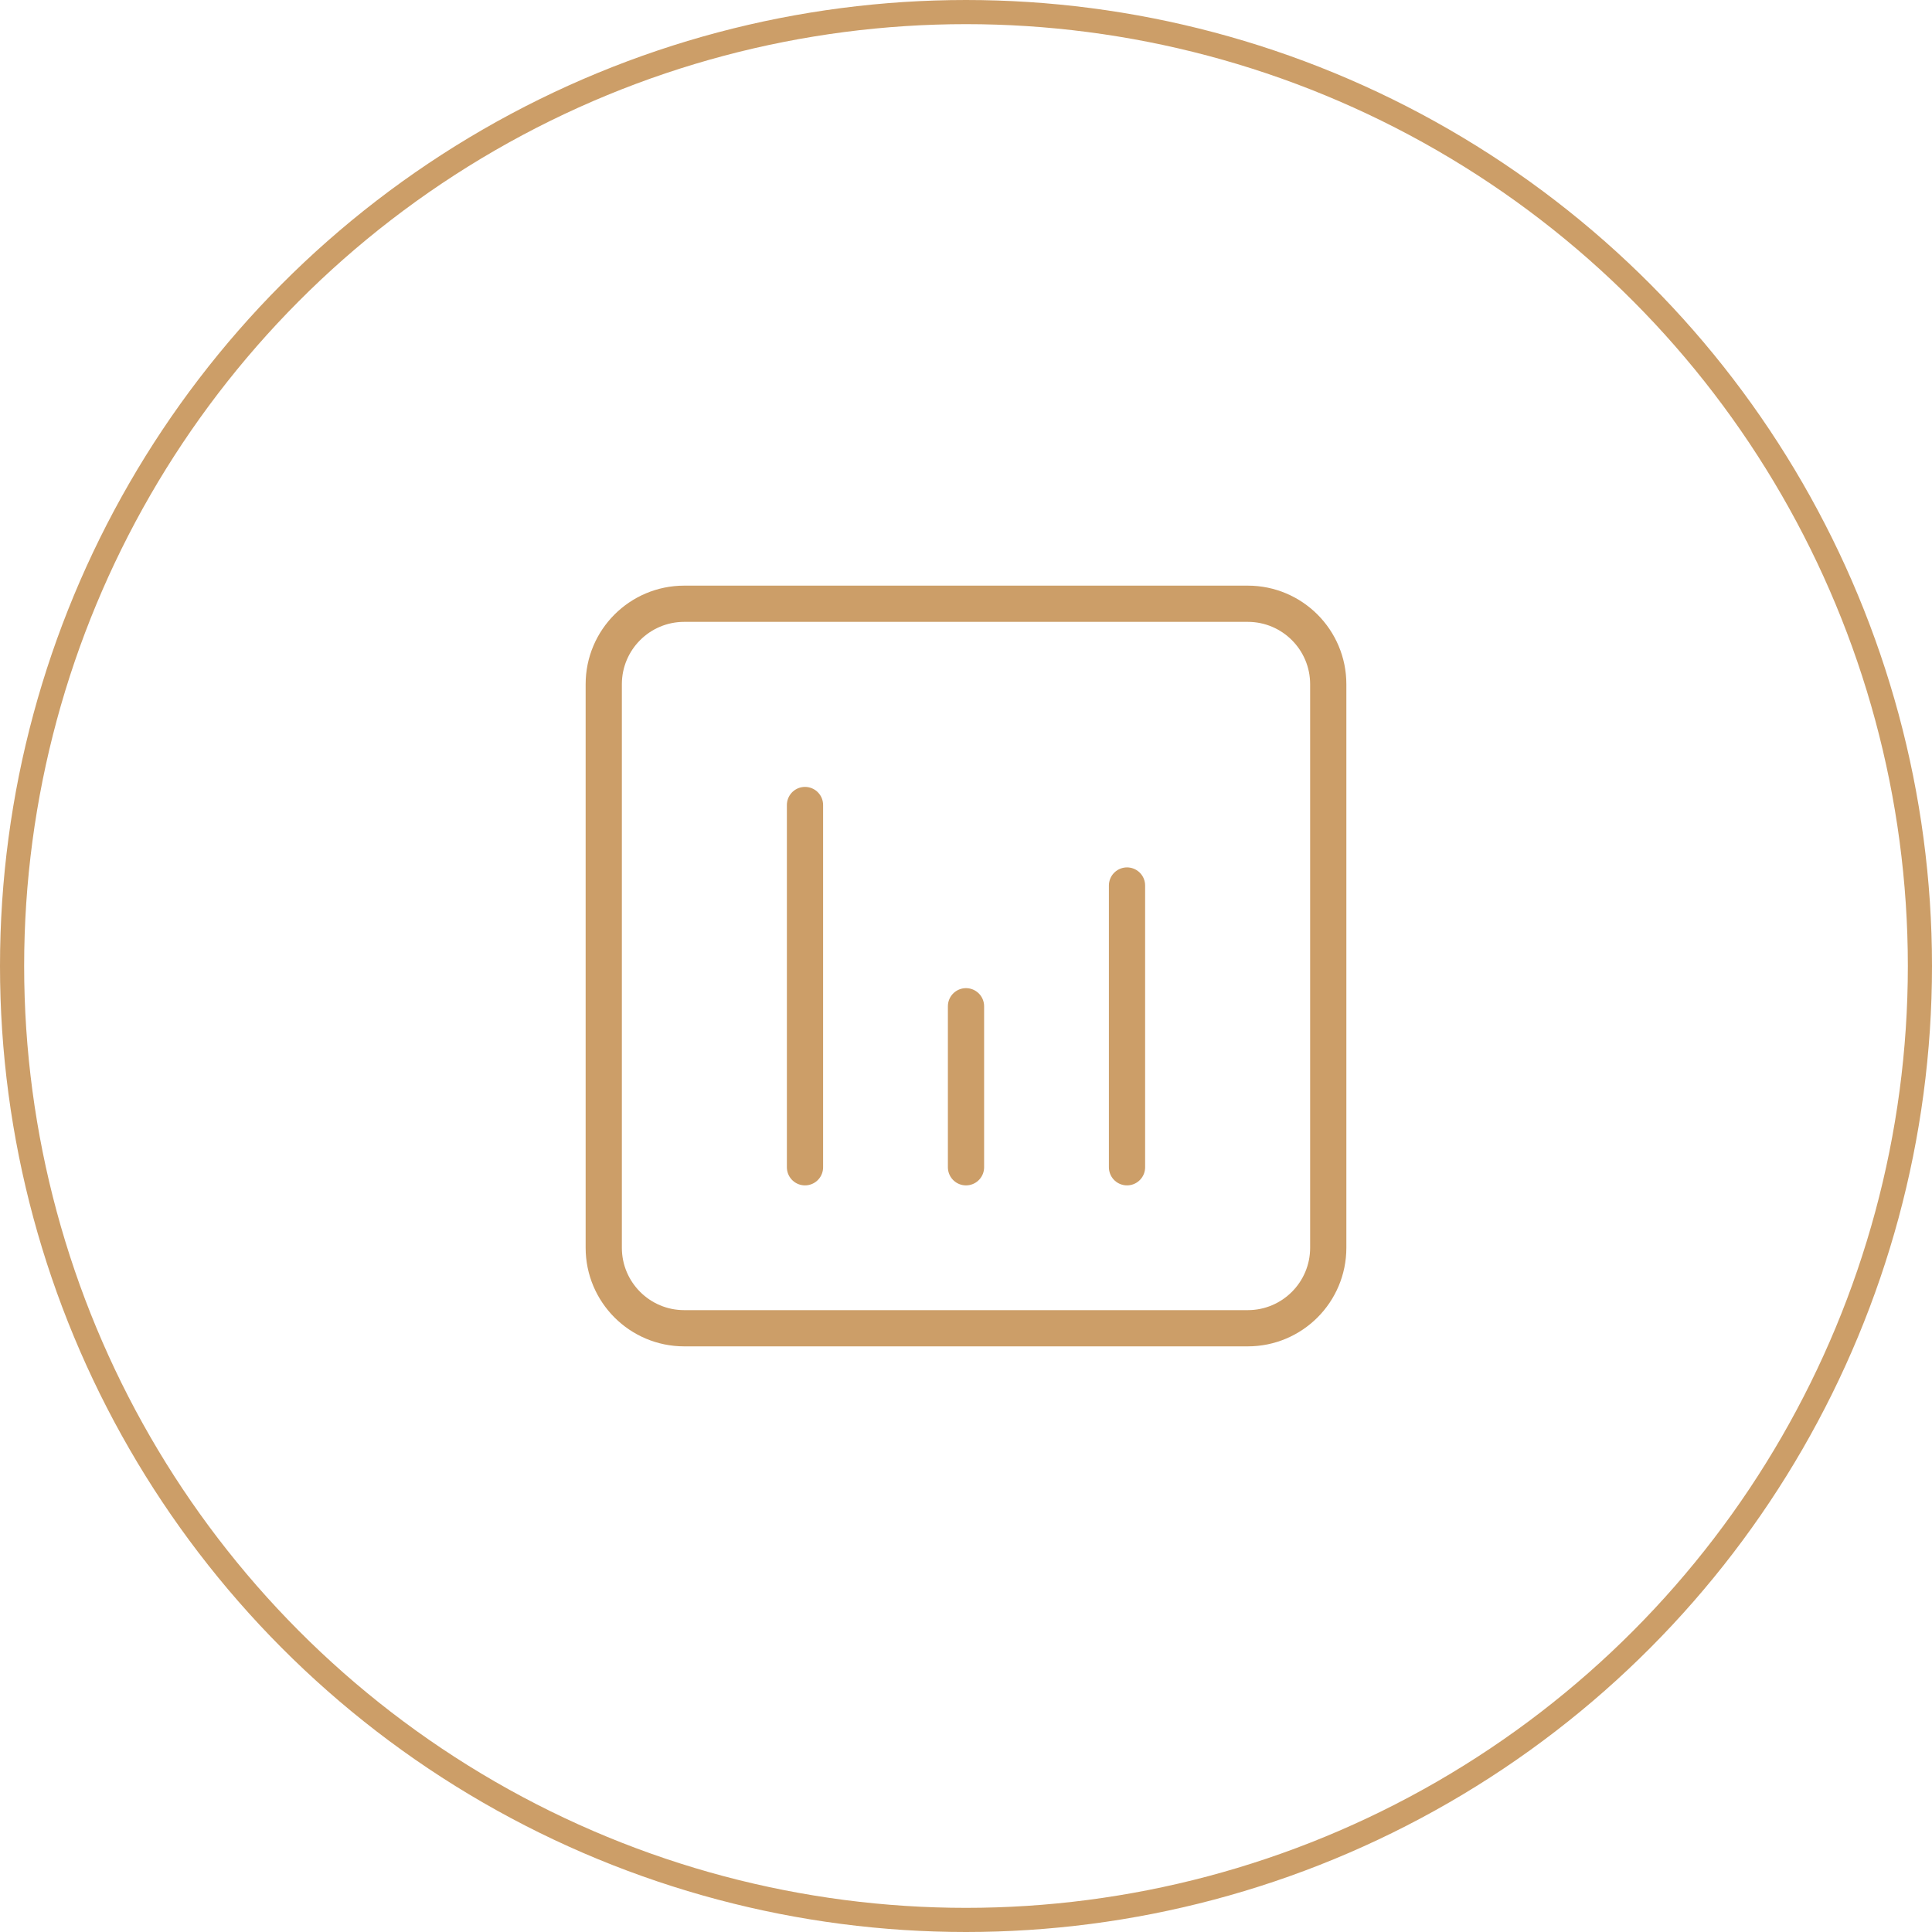 <?xml version="1.0" encoding="UTF-8"?> <svg xmlns="http://www.w3.org/2000/svg" width="80" height="80" viewBox="0 0 80 80" fill="none"> <circle cx="40" cy="40" r="39.5" stroke="#CC9E68"></circle> <path d="M28.333 55L51.667 55C53.508 55 55 53.508 55 51.667L55 28.333C55 26.492 53.508 25 51.667 25L28.333 25C26.492 25 25 26.492 25 28.333L25 51.667C25 53.508 26.492 55 28.333 55Z" stroke="#CC9E68" stroke-width="1.5" stroke-linecap="round" stroke-linejoin="round"></path> <path d="M46.667 48.334L46.667 36.667" stroke="#CC9E68" stroke-width="1.5" stroke-linecap="round" stroke-linejoin="round"></path> <path d="M40 48.334L40 41.667" stroke="#CC9E68" stroke-width="1.5" stroke-linecap="round" stroke-linejoin="round"></path> <path d="M33.333 48.334L33.333 33.334" stroke="#CC9E68" stroke-width="1.5" stroke-linecap="round" stroke-linejoin="round"></path> </svg> 